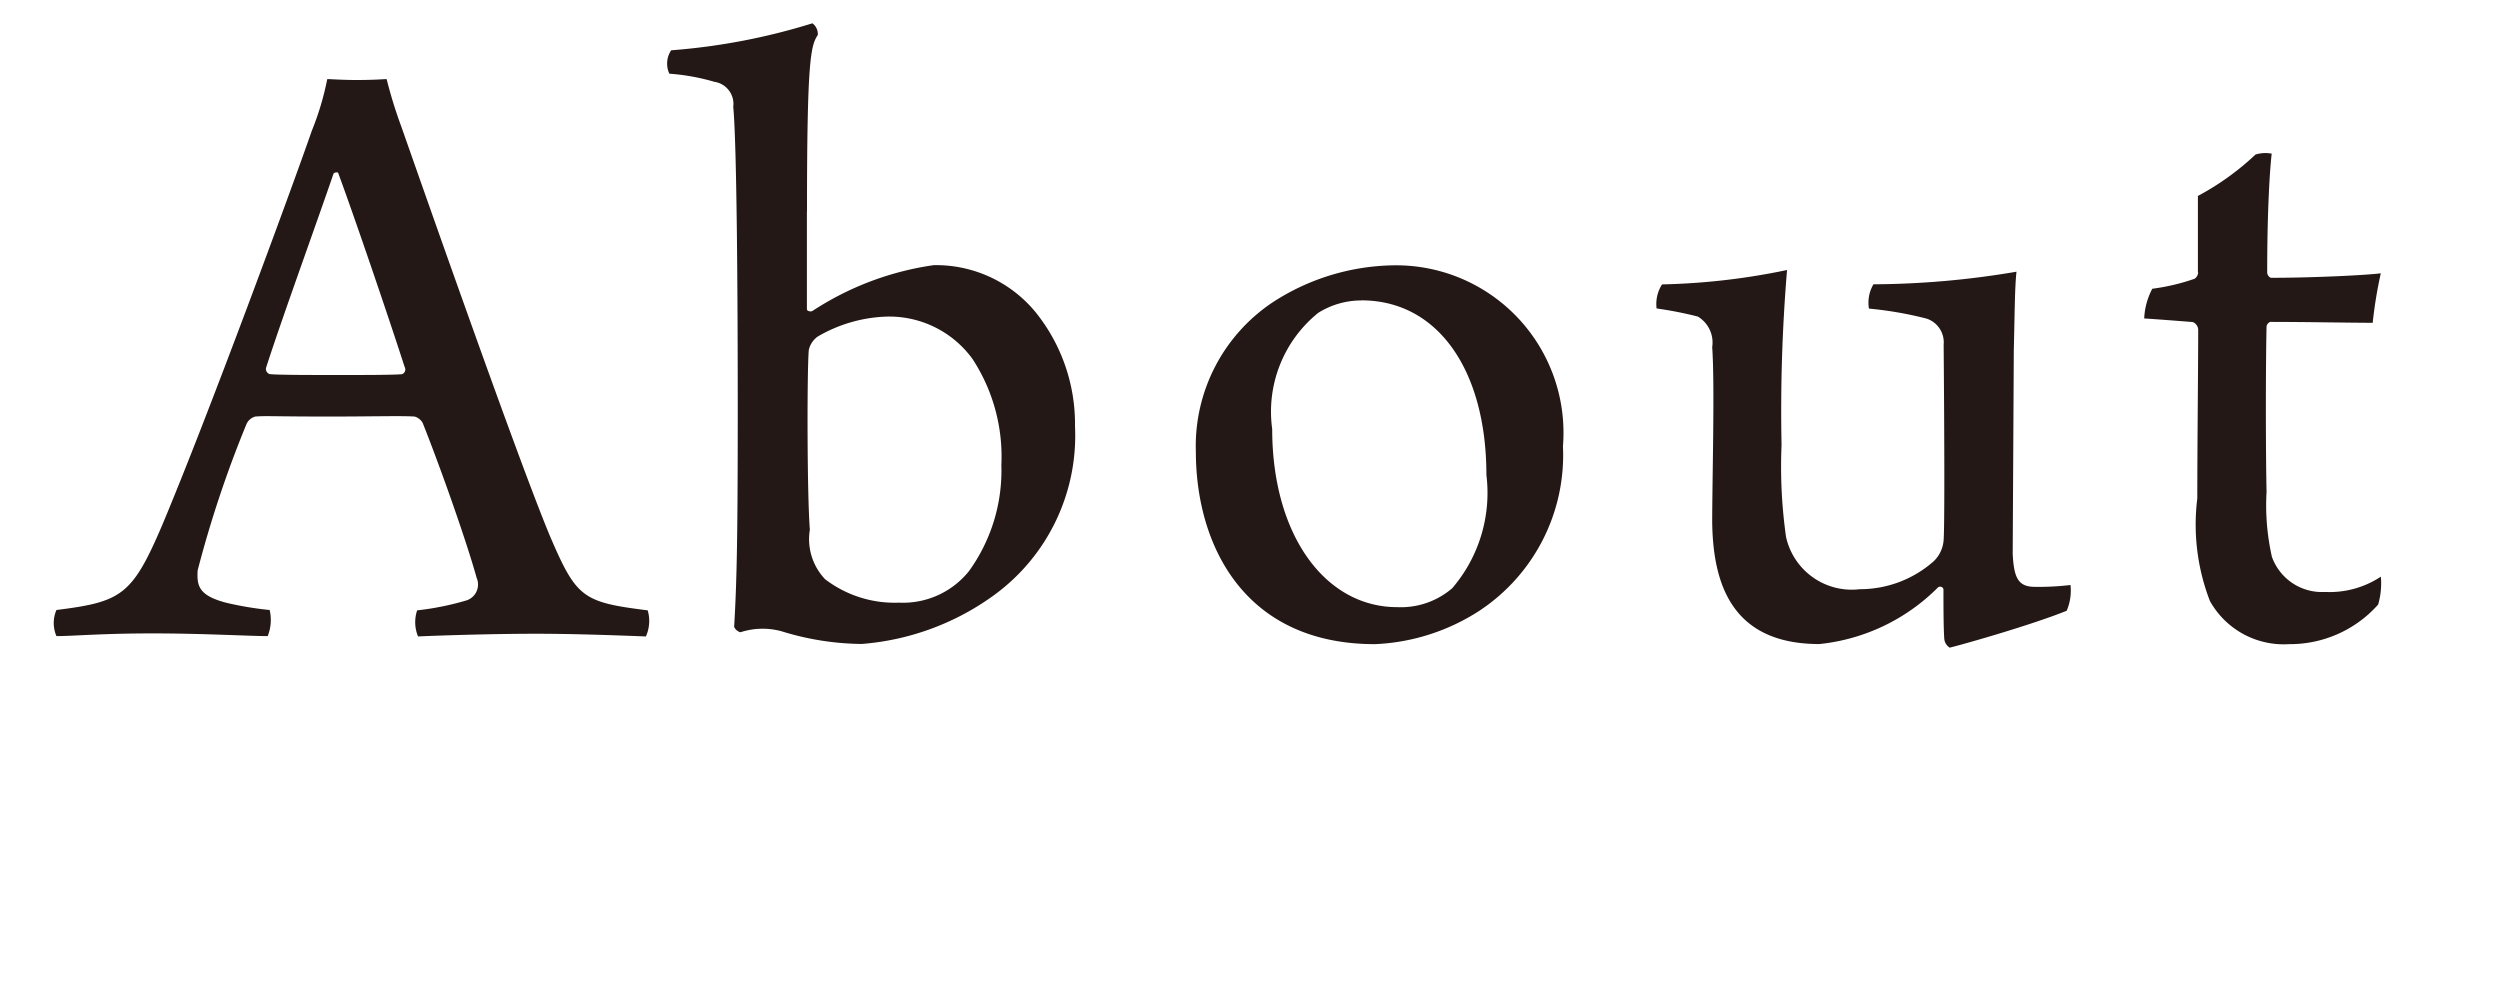 <svg xmlns="http://www.w3.org/2000/svg" width="50" height="20" viewBox="0 0 50 20">
  <defs>
    <style>
      .cls-1 {
        fill: #231815;
        fill-rule: evenodd;
      }
    </style>
  </defs>
  <path id="About" class="cls-1" d="M1.129,12.2a0.657,0.657,0,0,0,0,.522c0.342,0,.9-0.054,1.925-0.054,1.008,0,1.925.054,2.3,0.054A0.867,0.867,0,0,0,5.393,12.2a6.58,6.58,0,0,1-.864-0.144c-0.558-.144-0.594-0.342-0.576-0.648a22.554,22.554,0,0,1,.972-2.915,0.271,0.271,0,0,1,.18-0.162c0.216-.018.342,0,1.494,0,0.81,0,1.44-.018,1.692,0a0.27,0.27,0,0,1,.162.126c0.324,0.81.864,2.321,1.08,3.1a0.334,0.334,0,0,1-.2.45,5.628,5.628,0,0,1-.99.2,0.745,0.745,0,0,0,.018.522c0.378-.018,1.476-0.054,2.357-0.054,0.81,0,1.727.036,2.2,0.054a0.756,0.756,0,0,0,.036-0.522c-1.3-.162-1.422-0.252-1.943-1.458-0.63-1.494-2.627-7.2-2.987-8.224C7.895,2.176,7.8,1.852,7.733,1.582,7.679,1.582,7.5,1.6,7.139,1.6c-0.306,0-.522-0.018-0.594-0.018a5.61,5.61,0,0,1-.306,1.026c-0.4,1.152-2.087,5.74-3.005,7.918C2.64,11.911,2.424,12.037,1.129,12.2ZM6.761,3.453c0.288,0.774.972,2.771,1.332,3.887a0.1,0.1,0,0,1-.054.144C7.859,7.5,7.265,7.5,6.833,7.5c-0.684,0-1.26,0-1.44-.018a0.108,0.108,0,0,1-.072-0.126C5.627,6.4,6.365,4.371,6.671,3.471A0.086,0.086,0,0,1,6.761,3.453ZM17.705,6.333a2.057,2.057,0,0,1,1.745.846A3.565,3.565,0,0,1,20.027,9.3a3.43,3.43,0,0,1-.648,2.123,1.691,1.691,0,0,1-1.4.63,2.288,2.288,0,0,1-1.476-.468,1.16,1.16,0,0,1-.306-0.99C16.14,9.86,16.14,7.394,16.176,7a0.448,0.448,0,0,1,.18-0.27A2.915,2.915,0,0,1,17.705,6.333ZM16.14,4.227c0-3.023.072-3.311,0.216-3.527A0.267,0.267,0,0,0,16.248.466a12.718,12.718,0,0,1-2.825.54,0.481,0.481,0,0,0-.036.468,4.288,4.288,0,0,1,.9.162,0.447,0.447,0,0,1,.378.5c0.072,0.756.09,3.833,0.09,6.028,0,2.555-.018,3.455-0.072,4.373a0.19,0.19,0,0,0,.126.108,1.434,1.434,0,0,1,.828-0.018,5.532,5.532,0,0,0,1.6.252,5.184,5.184,0,0,0,2.663-.99,3.946,3.946,0,0,0,1.6-3.365,3.564,3.564,0,0,0-.792-2.285,2.58,2.58,0,0,0-2.033-.936,5.959,5.959,0,0,0-2.429.918c-0.036.018-.108,0-0.108-0.036V4.227Zm11.7,1.08a4.547,4.547,0,0,0-2.357.72,3.455,3.455,0,0,0-1.566,3.005c0,1.853.954,3.851,3.581,3.851a4.158,4.158,0,0,0,2.087-.666,3.73,3.73,0,0,0,1.674-3.293A3.349,3.349,0,0,0,27.839,5.307Zm-0.612.7c1.53,0,2.5,1.4,2.5,3.491a2.928,2.928,0,0,1-.684,2.267,1.575,1.575,0,0,1-1.1.378c-1.44,0-2.5-1.44-2.5-3.563a2.539,2.539,0,0,1,.918-2.321A1.614,1.614,0,0,1,27.227,6.009Zm5.9,0.162a7.475,7.475,0,0,1,.828.162,0.606,0.606,0,0,1,.288.612c0.054,0.756,0,2.645,0,3.509,0.018,1.206.378,2.429,2.142,2.429a3.91,3.91,0,0,0,2.375-1.134,0.069,0.069,0,0,1,.108.036c0,0.27,0,.81.018,1.008a0.233,0.233,0,0,0,.108.162c0.36-.09,1.674-0.468,2.339-0.738A1.027,1.027,0,0,0,41.41,11.7a5.315,5.315,0,0,1-.756.036c-0.288-.018-0.378-0.18-0.4-0.666L40.276,7c0.018-.684.018-1.242,0.054-1.566a17.446,17.446,0,0,1-2.861.252,0.722,0.722,0,0,0-.09.486,7.363,7.363,0,0,1,1.152.2,0.5,0.5,0,0,1,.342.522c0.018,2.159.018,3.653,0,3.9a0.65,0.65,0,0,1-.2.432,2.224,2.224,0,0,1-1.476.558,1.346,1.346,0,0,1-1.476-1.044,10.021,10.021,0,0,1-.09-1.836A34.032,34.032,0,0,1,35.741,5.4a13.5,13.5,0,0,1-2.5.288A0.726,0.726,0,0,0,33.132,6.171Zm10.836-.72a0.168,0.168,0,0,1-.072.126,4.2,4.2,0,0,1-.846.2,1.4,1.4,0,0,0-.162.594c0.288,0.018.738,0.054,0.972,0.072a0.173,0.173,0,0,1,.108.162c0,0.72-.018,2.339-0.018,3.365a4.242,4.242,0,0,0,.252,2.051,1.689,1.689,0,0,0,1.584.864,2.36,2.36,0,0,0,1.781-.792,1.509,1.509,0,0,0,.054-0.558,1.853,1.853,0,0,1-1.116.306,1.063,1.063,0,0,1-1.062-.7,4.669,4.669,0,0,1-.108-1.3c-0.018-.882-0.018-2.465,0-3.311a0.12,0.12,0,0,1,.072-0.09c0.684,0,1.6.018,2.051,0.018a8.73,8.73,0,0,1,.162-0.99c-0.27.036-1.332,0.09-2.2,0.09a0.122,0.122,0,0,1-.072-0.108c0-1.26.054-2.069,0.09-2.375a0.68,0.68,0,0,0-.324.018,5.362,5.362,0,0,1-1.152.828v1.53Z"/>
</svg>
